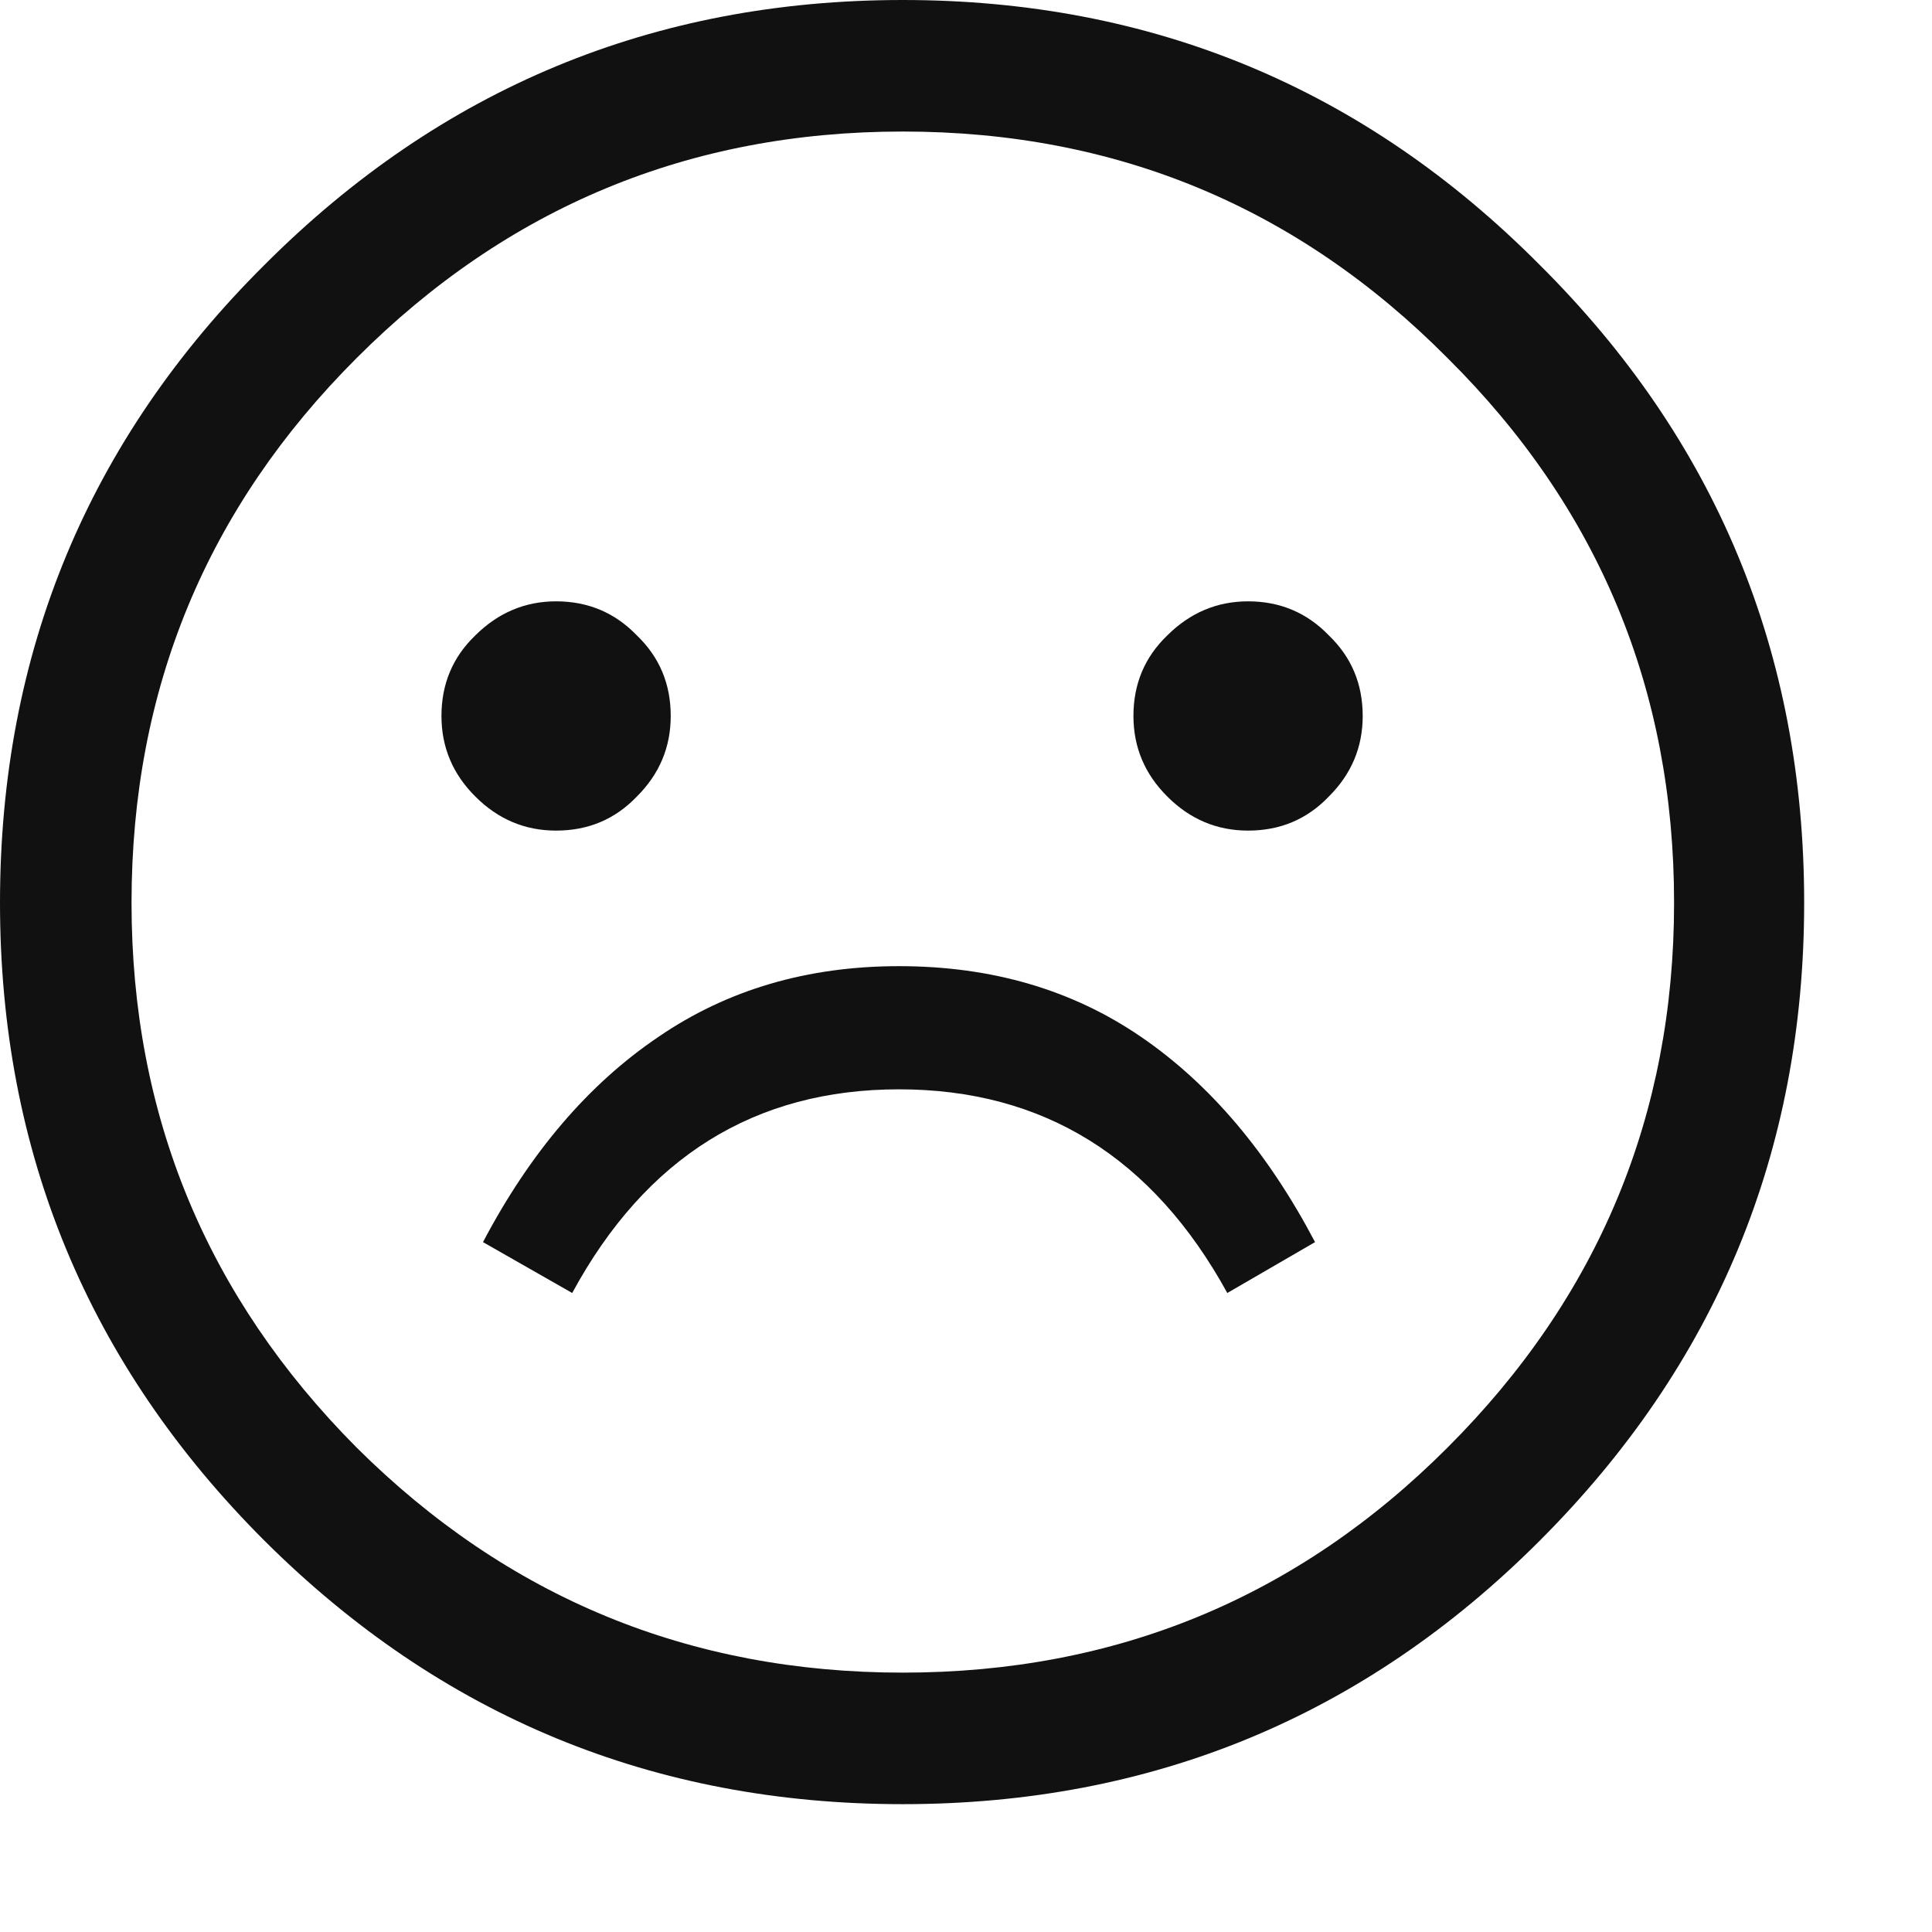<?xml version="1.0" encoding="UTF-8"?> <svg xmlns="http://www.w3.org/2000/svg" width="12" height="12" viewBox="0 0 12 12" fill="none"> <path d="M8.168 7.715L7.623 8.031C7.16 7.188 6.48 6.766 5.584 6.766C4.688 6.766 4.011 7.188 3.554 8.031L3 7.715C3.293 7.158 3.656 6.733 4.09 6.44C4.518 6.147 5.016 6.001 5.584 6.001C6.158 6.001 6.659 6.147 7.087 6.44C7.515 6.733 7.875 7.158 8.168 7.715Z" fill="#111111"></path> <path d="M11.206 5.607C11.206 7.154 10.658 8.476 9.562 9.571C8.473 10.661 7.154 11.206 5.607 11.206C4.061 11.206 2.739 10.661 1.644 9.571C0.548 8.476 0 7.154 0 5.607C0 4.055 0.548 2.733 1.644 1.644C2.739 0.548 4.061 0 5.607 0C7.154 0 8.473 0.548 9.562 1.644C10.658 2.733 11.206 4.055 11.206 5.607ZM10.398 5.607C10.398 4.283 9.929 3.155 8.991 2.224C8.06 1.286 6.932 0.817 5.607 0.817C4.283 0.817 3.152 1.286 2.215 2.224C1.283 3.155 0.817 4.283 0.817 5.607C0.817 6.926 1.283 8.054 2.215 8.991C3.152 9.923 4.283 10.389 5.607 10.389C6.932 10.389 8.06 9.923 8.991 8.991C9.929 8.054 10.398 6.926 10.398 5.607ZM4.166 4.447C4.166 4.641 4.096 4.808 3.955 4.948C3.82 5.089 3.653 5.159 3.454 5.159C3.261 5.159 3.094 5.089 2.953 4.948C2.812 4.808 2.742 4.641 2.742 4.447C2.742 4.248 2.812 4.081 2.953 3.946C3.094 3.806 3.261 3.735 3.454 3.735C3.653 3.735 3.82 3.806 3.955 3.946C4.096 4.081 4.166 4.248 4.166 4.447ZM8.464 4.447C8.464 4.641 8.394 4.808 8.253 4.948C8.118 5.089 7.951 5.159 7.752 5.159C7.559 5.159 7.392 5.089 7.251 4.948C7.11 4.808 7.04 4.641 7.04 4.447C7.04 4.248 7.11 4.081 7.251 3.946C7.392 3.806 7.559 3.735 7.752 3.735C7.951 3.735 8.118 3.806 8.253 3.946C8.394 4.081 8.464 4.248 8.464 4.447Z" fill="#111111"></path> </svg> 